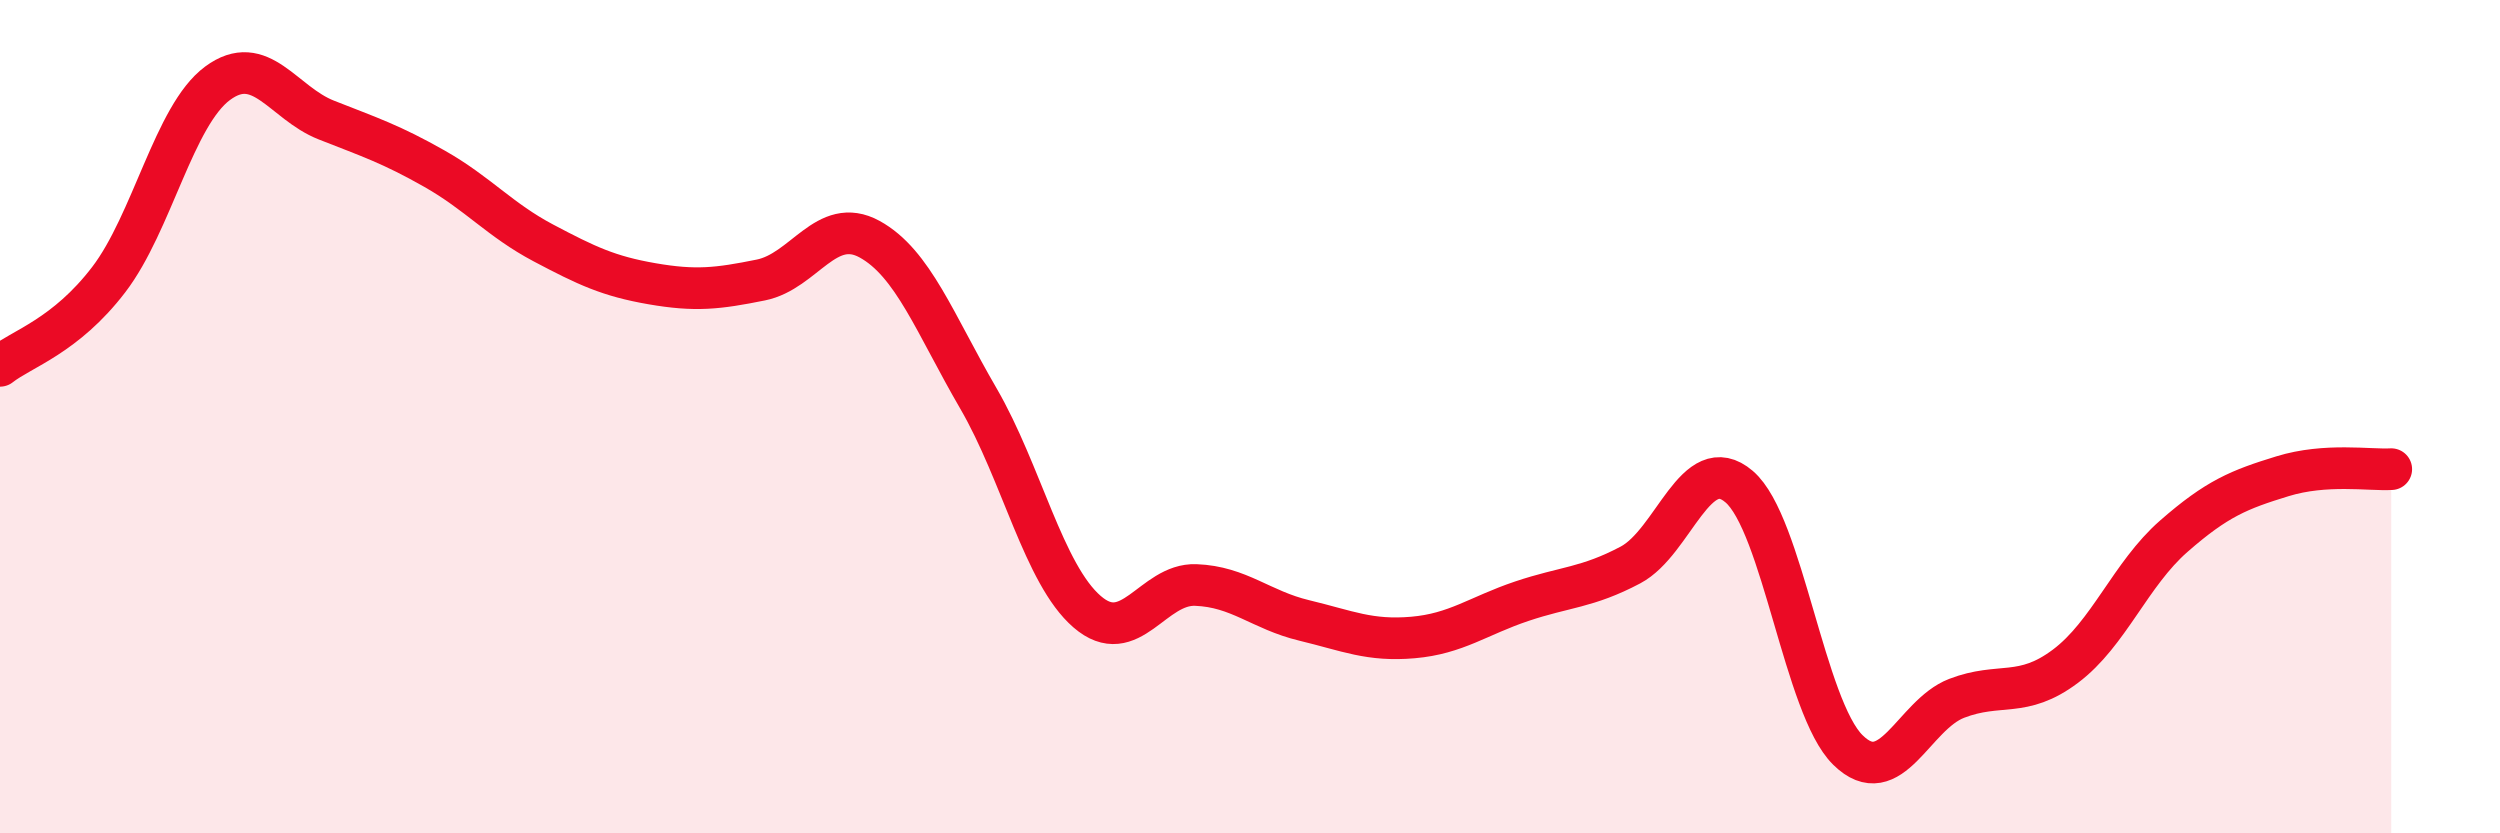
    <svg width="60" height="20" viewBox="0 0 60 20" xmlns="http://www.w3.org/2000/svg">
      <path
        d="M 0,8.78 C 0.52,8.37 1.57,8.07 2.61,6.71 C 3.65,5.35 4.18,2.77 5.22,2 C 6.26,1.23 6.79,2.47 7.83,2.88 C 8.87,3.29 9.39,3.46 10.43,4.05 C 11.47,4.64 12,5.28 13.04,5.83 C 14.08,6.38 14.61,6.63 15.65,6.81 C 16.69,6.99 17.22,6.93 18.26,6.72 C 19.3,6.51 19.83,5.17 20.87,5.74 C 21.91,6.31 22.44,7.77 23.48,9.56 C 24.52,11.35 25.05,13.78 26.09,14.68 C 27.13,15.58 27.66,14 28.7,14.04 C 29.74,14.08 30.26,14.64 31.3,14.89 C 32.34,15.14 32.87,15.39 33.91,15.3 C 34.95,15.21 35.48,14.78 36.52,14.43 C 37.56,14.08 38.09,14.11 39.13,13.56 C 40.17,13.01 40.7,10.79 41.74,11.68 C 42.78,12.57 43.31,16.98 44.35,18 C 45.39,19.02 45.92,17.16 46.96,16.76 C 48,16.36 48.53,16.77 49.57,15.99 C 50.61,15.21 51.13,13.78 52.17,12.87 C 53.21,11.96 53.74,11.75 54.78,11.43 C 55.82,11.11 56.87,11.29 57.39,11.26L57.39 20L0 20Z"
        fill="#EB0A25"
        opacity="0.1"
        stroke-linecap="round"
        stroke-linejoin="round"
      />
      <path
        d="M 0,8.78 C 0.52,8.37 1.57,8.07 2.61,6.71 C 3.65,5.35 4.18,2.77 5.22,2 C 6.26,1.23 6.79,2.47 7.83,2.88 C 8.87,3.29 9.39,3.46 10.43,4.05 C 11.47,4.64 12,5.28 13.04,5.83 C 14.08,6.38 14.61,6.63 15.65,6.81 C 16.69,6.99 17.22,6.93 18.26,6.72 C 19.3,6.51 19.83,5.17 20.87,5.74 C 21.91,6.31 22.44,7.77 23.48,9.56 C 24.52,11.35 25.05,13.78 26.09,14.68 C 27.13,15.58 27.66,14 28.7,14.04 C 29.74,14.08 30.26,14.64 31.3,14.89 C 32.34,15.14 32.87,15.39 33.91,15.3 C 34.95,15.21 35.48,14.78 36.52,14.43 C 37.56,14.08 38.09,14.11 39.13,13.56 C 40.17,13.01 40.7,10.79 41.74,11.68 C 42.78,12.57 43.31,16.98 44.35,18 C 45.39,19.02 45.92,17.16 46.96,16.76 C 48,16.36 48.53,16.77 49.57,15.99 C 50.61,15.21 51.13,13.78 52.17,12.87 C 53.21,11.96 53.74,11.75 54.78,11.43 C 55.82,11.11 56.87,11.29 57.39,11.26"
        stroke="#EB0A25"
        stroke-width="1"
        fill="none"
        stroke-linecap="round"
        stroke-linejoin="round"
      />
    </svg>
  